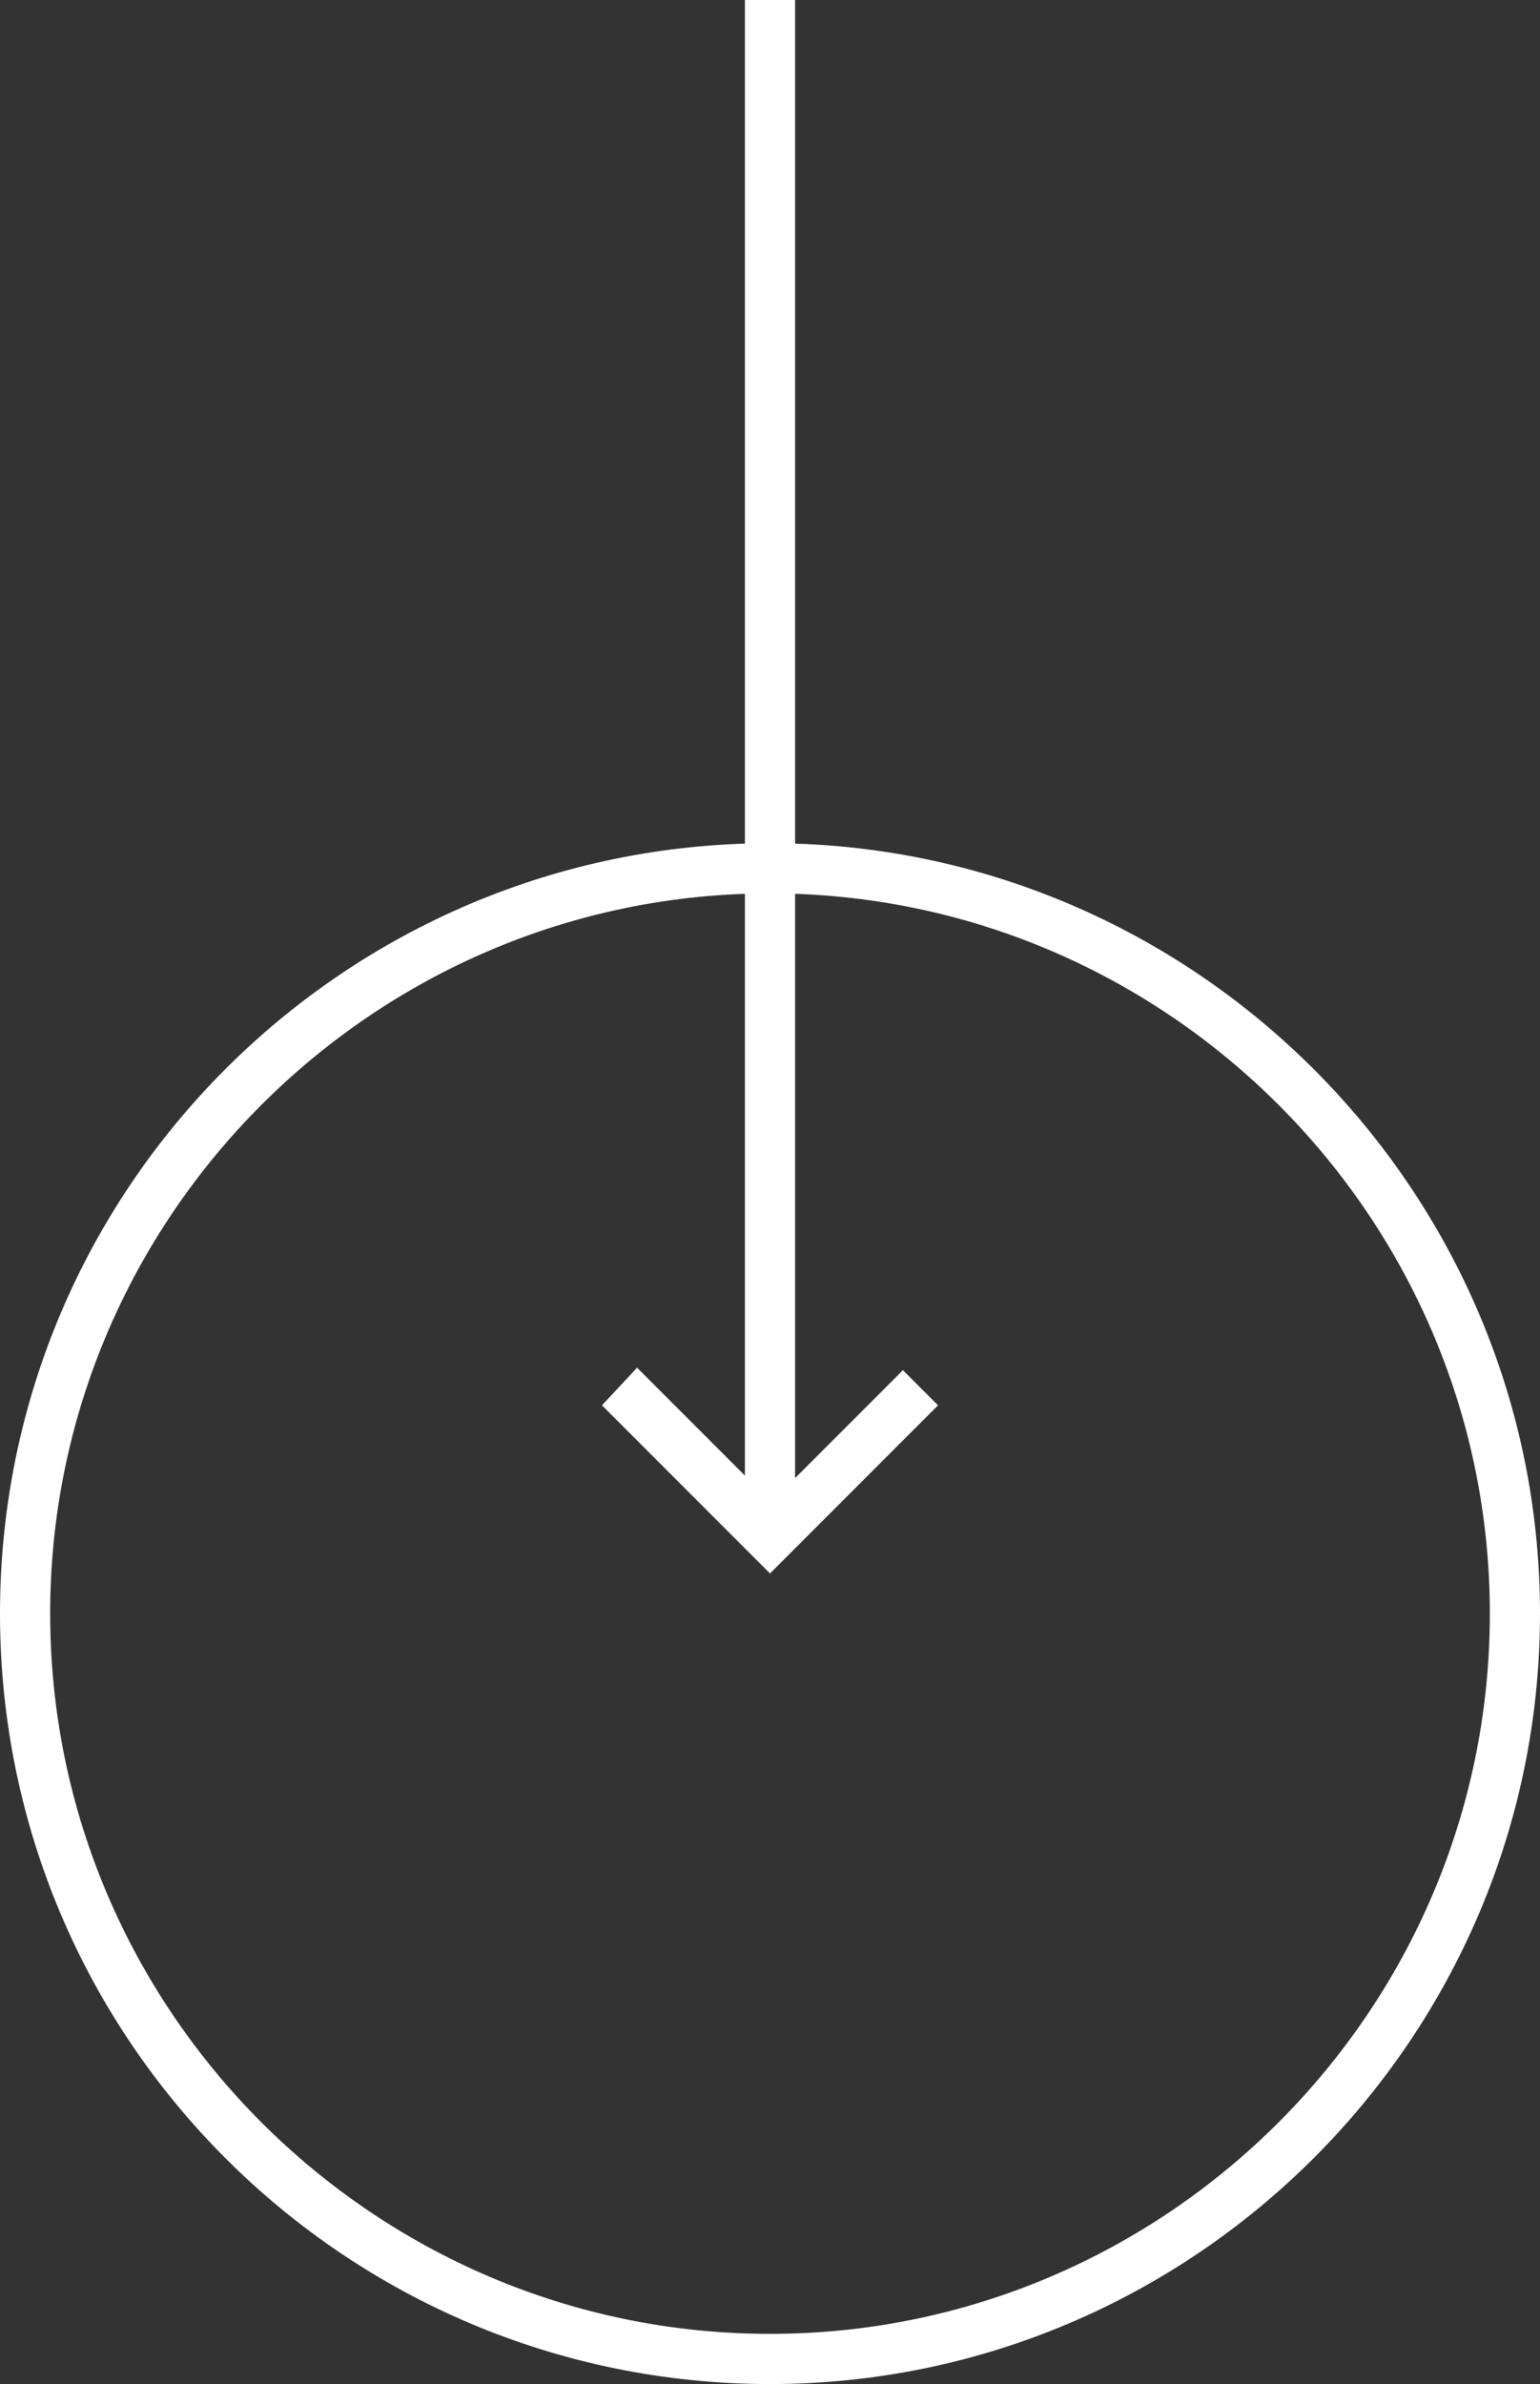 <svg version="1.1" id="Layer_1" xmlns="http://www.w3.org/2000/svg" x="0" y="0" width="61.4" height="95" style="enable-background:new 0 0 61.4 95" xml:space="preserve"><rect width="100%" height="100%" fill="#333333" stroke="none"/><style>.st0{fill:#fff}</style><path class="st0" d="m24 56 6.7 6.7 6.7-6.7-1.4-1.4-4.3 4.3V0h-2v58.8l-4.3-4.3L24 56z"/><path class="st0" d="M30.7 95C13.8 95 0 81.3 0 64.3s13.8-30.7 30.7-30.7 30.7 13.8 30.7 30.7S47.6 95 30.7 95zm0-59.4C14.9 35.6 2 48.5 2 64.3S14.9 93 30.7 93c15.8 0 28.7-12.9 28.7-28.7S46.5 35.6 30.7 35.6z"/></svg>
